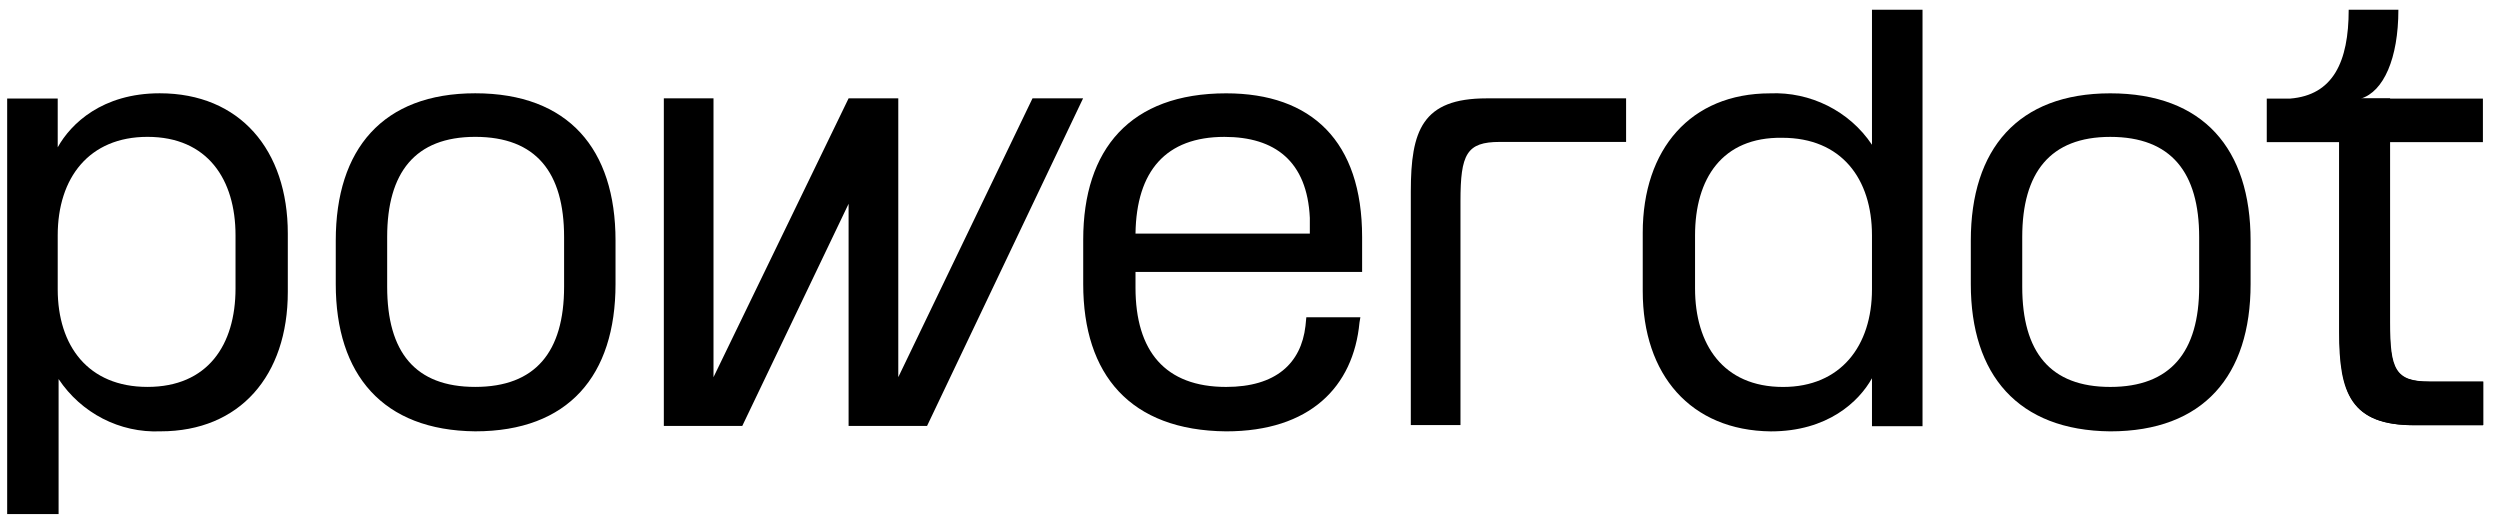 <svg width="105" height="22" viewBox="0 0 105 22" fill="none" xmlns="http://www.w3.org/2000/svg">
<path d="M2.424 6.187C2.973 5.199 4.291 3.918 6.707 3.918C10.075 3.918 12.088 6.297 12.088 9.81V12.261C12.088 15.774 10.075 18.116 6.743 18.116C5.023 18.189 3.412 17.348 2.461 15.92L2.461 21.592H0.301L0.301 4.138H2.424V6.187ZM6.194 16.25C8.72 16.25 9.892 14.493 9.892 12.115V9.883C9.892 7.541 8.72 5.748 6.194 5.748C3.742 5.748 2.424 7.468 2.424 9.883V12.152C2.424 14.53 3.705 16.25 6.194 16.25Z" fill="black"/>
<path d="M14.102 11.932V10.102C14.102 6.26 16.078 3.918 19.959 3.918C23.875 3.918 25.852 6.26 25.852 10.102V11.932C25.852 15.774 23.875 18.116 19.959 18.116C16.078 18.079 14.102 15.737 14.102 11.932ZM19.959 16.25C22.484 16.25 23.692 14.786 23.692 12.042V9.956C23.692 7.248 22.521 5.748 19.959 5.748C17.433 5.748 16.261 7.248 16.261 9.956V12.042C16.261 14.786 17.433 16.25 19.959 16.25Z" fill="black"/>
<path d="M45.489 4.131L38.936 17.89H35.641V8.559L31.175 17.89H27.881V4.131H29.967V15.841L35.641 4.131H37.728V15.841L43.365 4.131H45.489Z" fill="black"/>
<path d="M45.495 10.067C45.495 6.262 47.472 3.92 51.498 3.92C55.086 3.92 57.209 5.932 57.209 9.957V11.421H47.691V12.079C47.691 14.751 48.936 16.251 51.498 16.251C53.585 16.251 54.647 15.263 54.83 13.69L54.866 13.324H57.136L57.099 13.543C56.843 16.251 55.013 18.117 51.498 18.117C47.472 18.081 45.495 15.739 45.495 11.933V10.067ZM55.013 9.811V9.152C54.903 6.774 53.548 5.749 51.425 5.749C48.973 5.749 47.728 7.176 47.691 9.811H55.013Z" fill="black"/>
<path d="M80.746 0.408V17.899H78.623V15.886C78.073 16.874 76.756 18.118 74.376 18.118C71.008 18.082 68.995 15.74 68.995 12.227V9.775C68.995 6.263 71.008 3.921 74.34 3.921C76.023 3.848 77.671 4.653 78.623 6.08V0.408L80.746 0.408ZM74.889 16.252C77.305 16.252 78.623 14.532 78.623 12.154V9.885C78.623 7.507 77.341 5.787 74.852 5.787C72.326 5.75 71.192 7.507 71.192 9.885V12.117C71.192 14.459 72.363 16.252 74.889 16.252Z" fill="black"/>
<path d="M82.774 11.933V10.104C82.774 6.262 84.751 3.92 88.631 3.92C92.548 3.92 94.525 6.262 94.525 10.104V11.933C94.525 15.775 92.548 18.117 88.631 18.117C84.751 18.081 82.774 15.739 82.774 11.933ZM88.631 16.251C91.157 16.251 92.365 14.787 92.365 12.043V9.957C92.365 7.249 91.194 5.749 88.631 5.749C86.106 5.749 84.934 7.249 84.934 9.957V12.043C84.934 14.787 86.106 16.251 88.631 16.251Z" fill="black"/>
<path d="M104.246 5.97H100.366V13.544C100.366 15.52 100.585 16.032 102.013 16.032H104.282V17.862H101.427C98.718 17.862 98.242 16.508 98.242 13.947V5.97H95.204V4.14H96.192C97.986 3.994 98.645 2.603 98.645 0.408H100.732C100.732 2.457 100.109 3.848 99.158 4.14H104.282V5.97H104.246Z" fill="black"/>
<path d="M59.254 17.89V8.047C59.254 5.485 59.73 4.131 62.439 4.131H68.296V5.961H62.988C61.597 5.961 61.34 6.473 61.34 8.449V17.853H59.254V17.89Z" fill="black"/>
<path d="M100.384 4.131V13.535C100.384 15.511 100.604 16.023 102.031 16.023H104.301V17.853H101.445C98.737 17.889 98.261 16.499 98.261 13.938V4.131" fill="black"/>
</svg>

